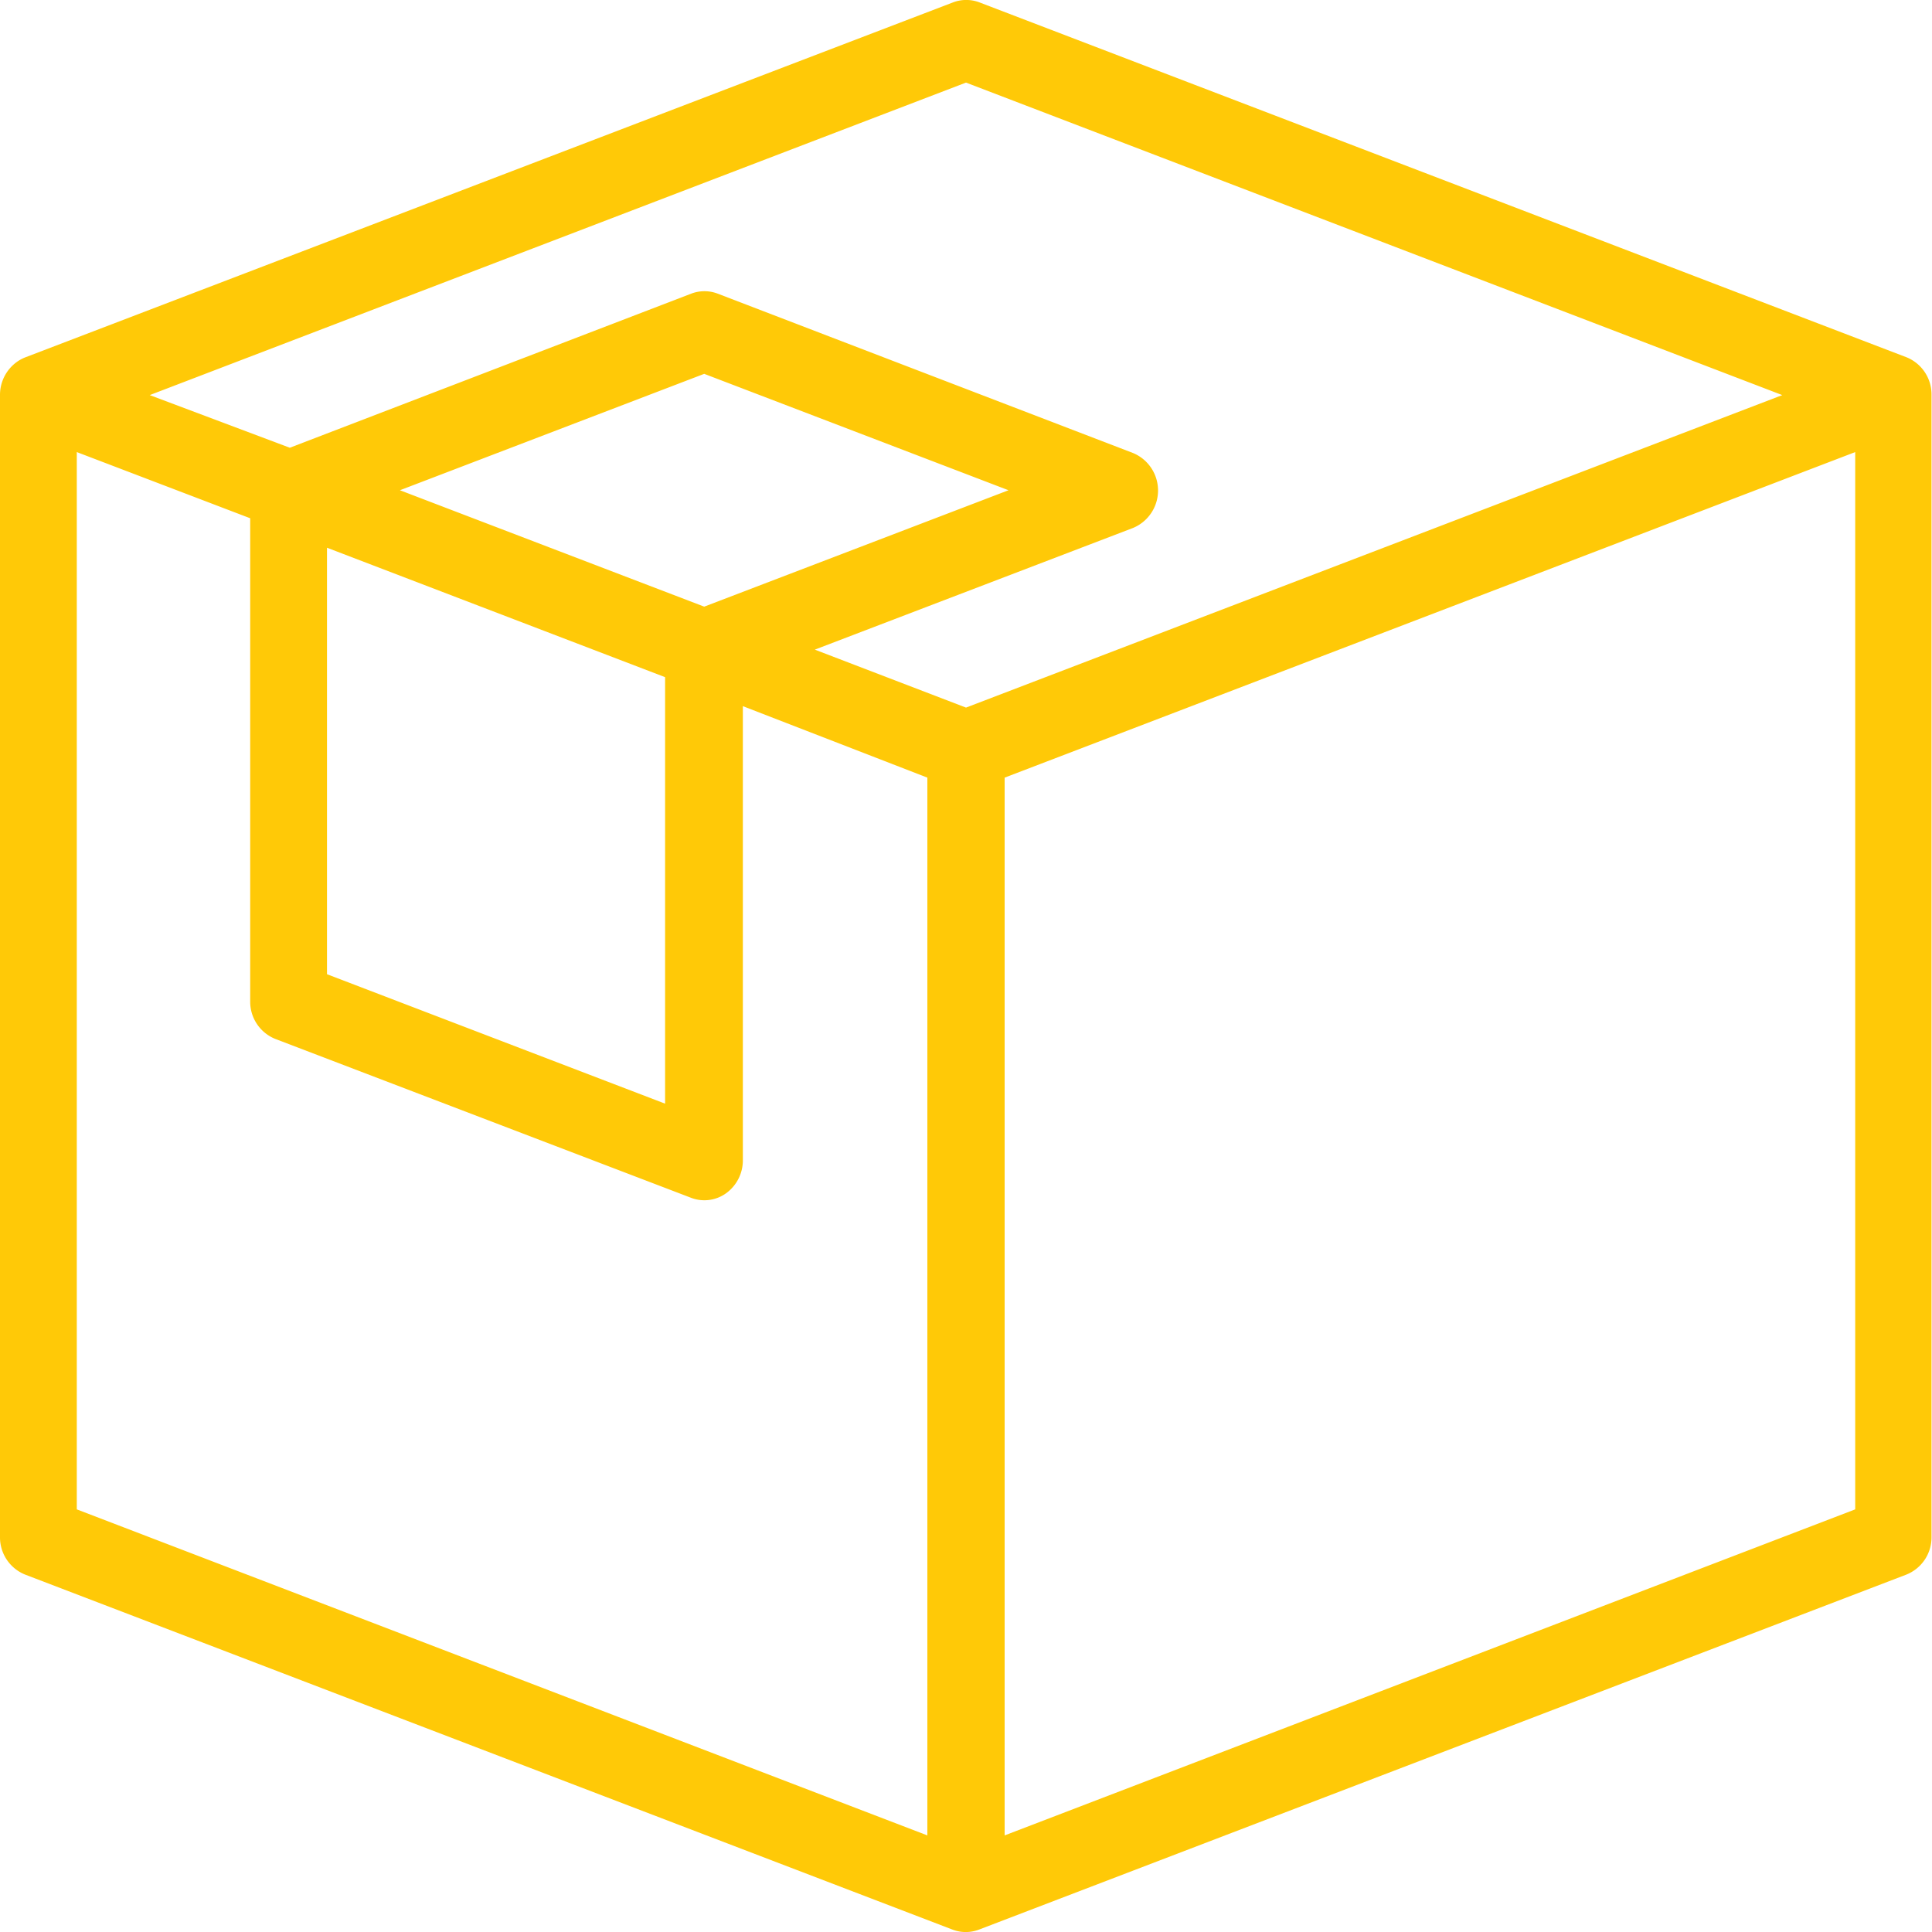 <svg xmlns="http://www.w3.org/2000/svg" viewBox="0 0 40 40" width="40" height="40"><path data-name="BOX ICON" fill="#FFC907" d="M39.48 7.4L20.28.05a.77.77 0 0 0-.55 0L.52 7.4a.79.79 0 0 0-.18.1.84.84 0 0 0-.34.68v23.64a.83.83 0 0 0 .52.78l19.2 7.35a.77.77 0 0 0 .55 0l19.2-7.35a.83.83 0 0 0 .52-.78V8.18a.83.83 0 0 0-.51-.78zM6.77 11.34l7 2.68v8.83l-7-2.68zm7.81 1.22l-6.3-2.41 6.3-2.41 6.3 2.41zM20 1.71l16.9 6.47L20 14.65l-3.13-1.2 6.59-2.52a.84.84 0 0 0 0-1.55l-8.6-3.3a.77.77 0 0 0-.55 0L6 9.27 3.1 8.18zM1.59 9.36l3.59 1.37v10a.83.83 0 0 0 .52.78l8.61 3.29a.77.77 0 0 0 .73-.1.84.84 0 0 0 .34-.68v-9.4l3.82 1.48V38L1.59 31.25zM20.8 38V16.1l17.61-6.74v21.89z"/></svg>